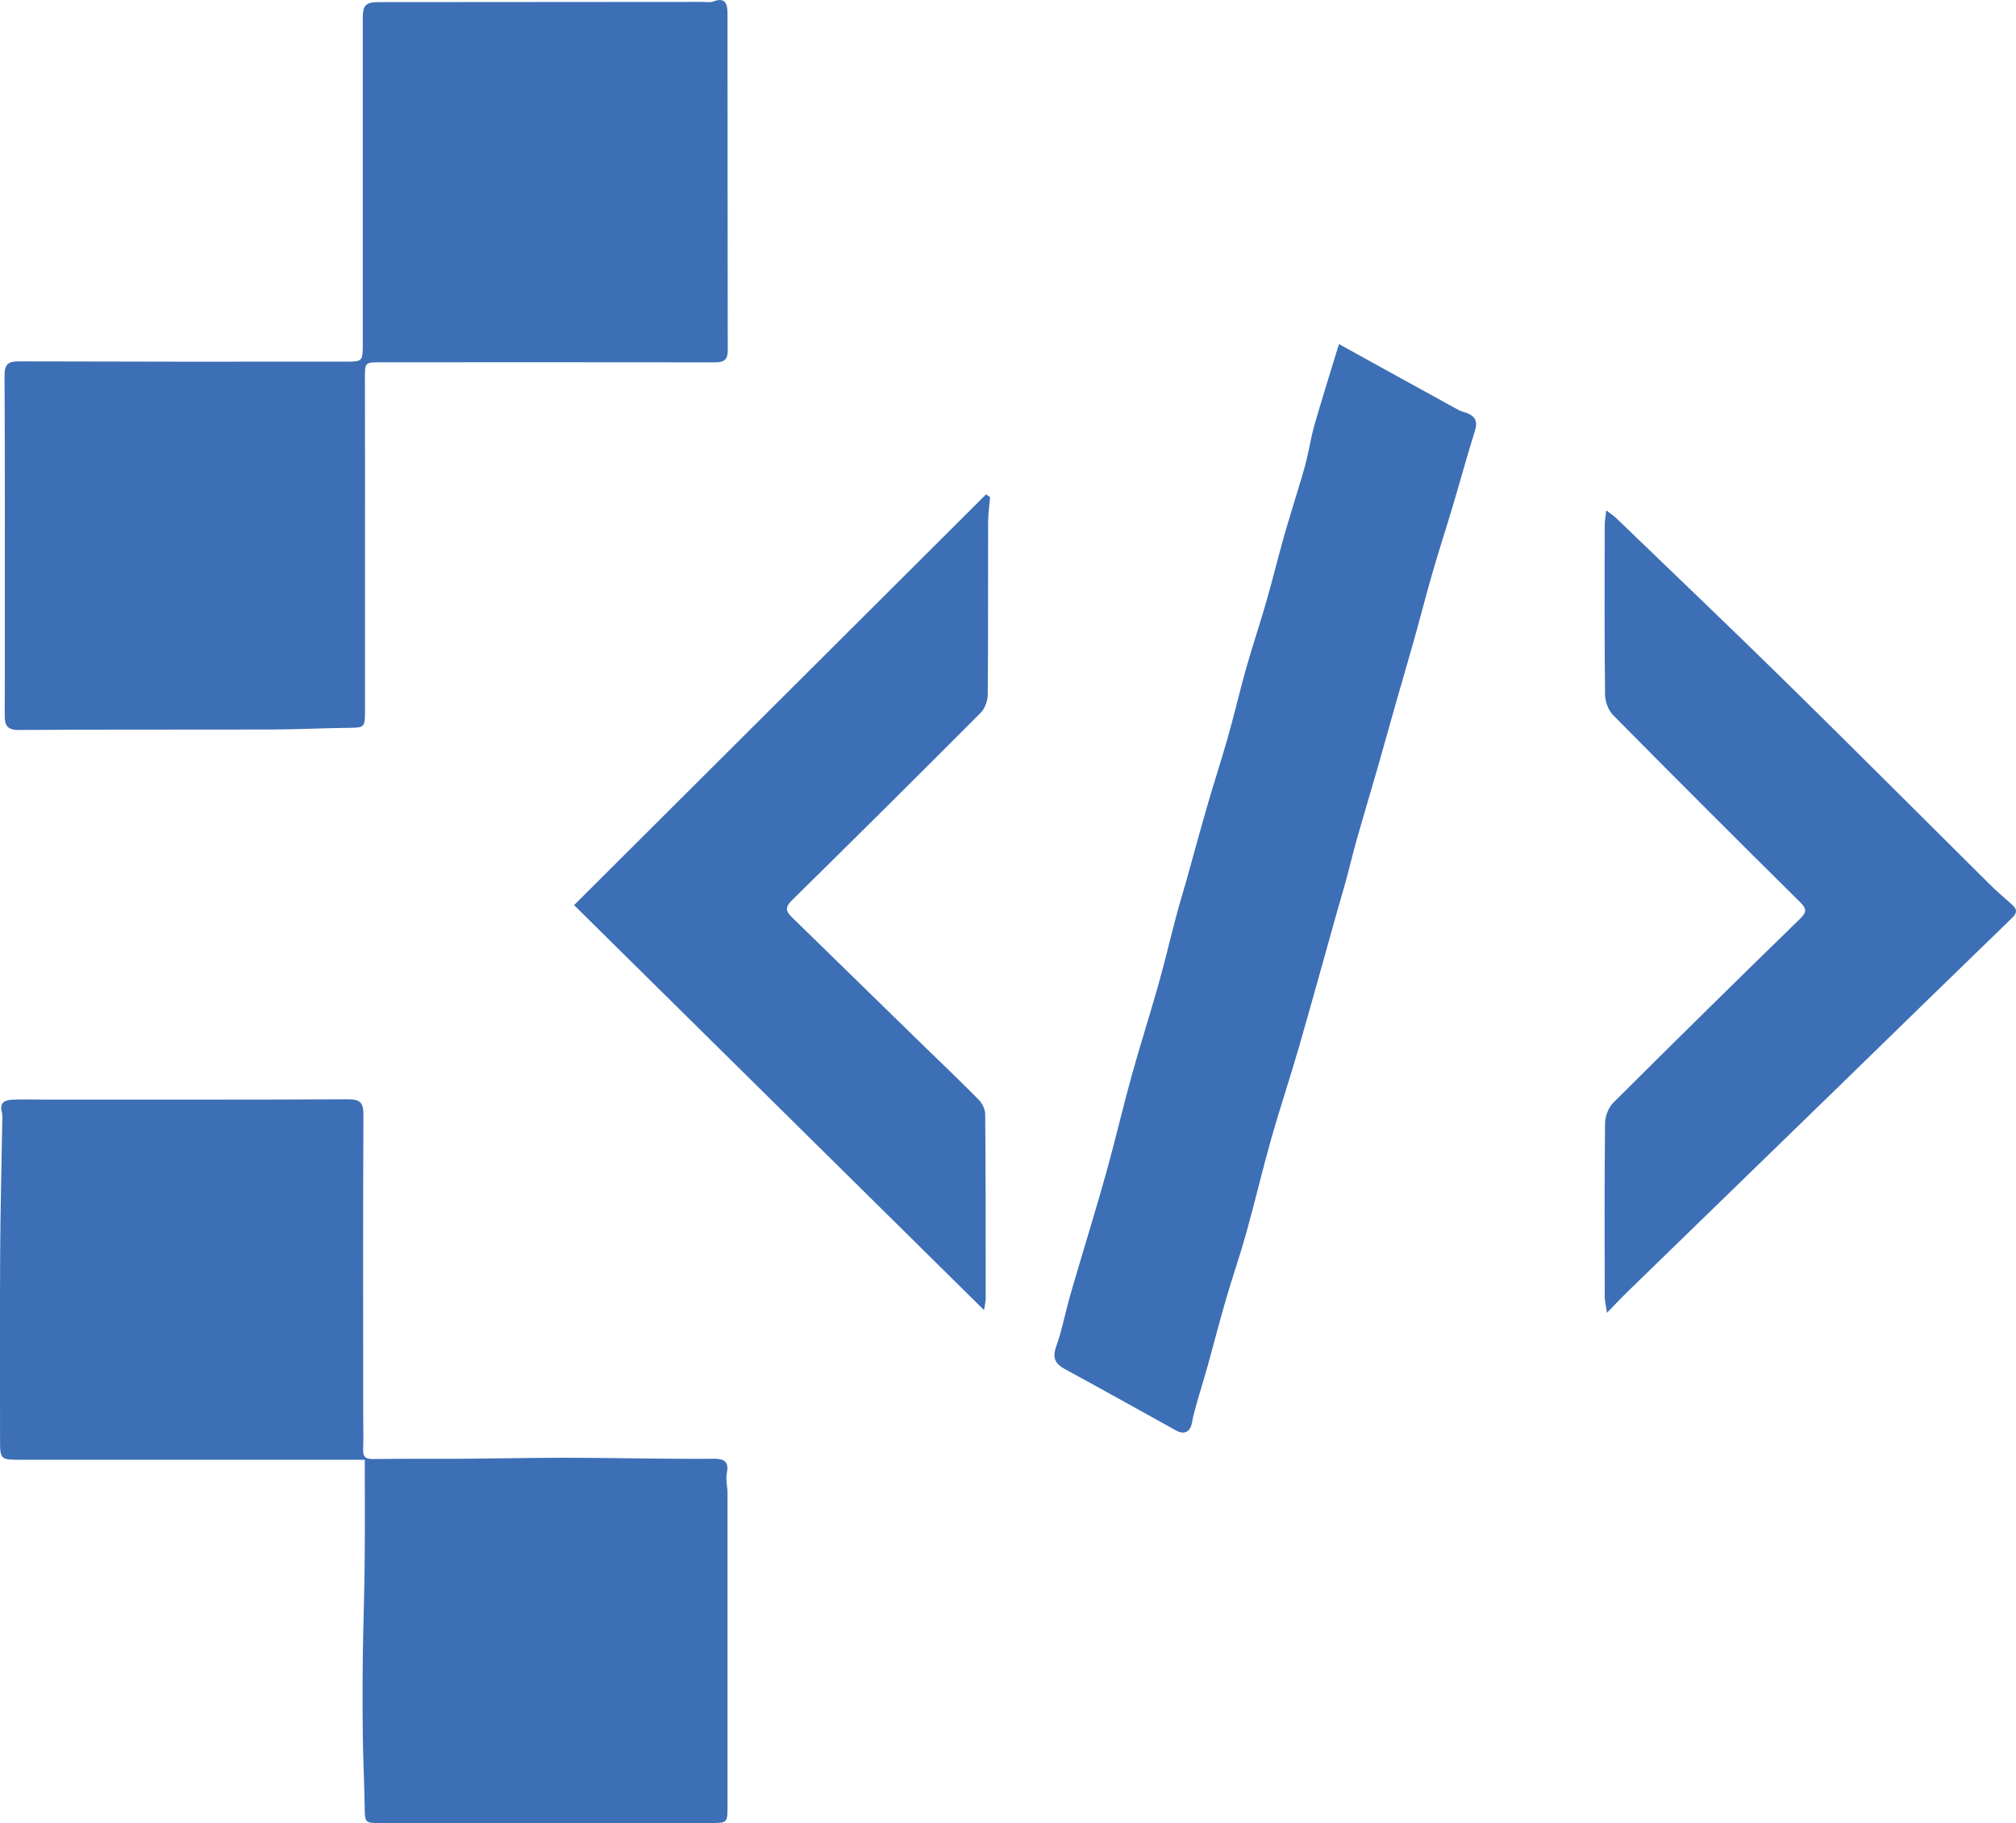 <svg id="Layer_1" data-name="Layer 1" xmlns="http://www.w3.org/2000/svg" viewBox="0 0 2047.88 1852.16"><defs><style>.cls-1{fill:#3d6fb6;}</style></defs><path class="cls-1" d="M926.1,1163.22q0,84.22,0,168.46c0,18.81.07,18.49-18.17,18.71-25.33.3-50.65,1.6-76,1.68-85.84.25-171.67-.12-257.5.48-12,.09-14.37-4.92-14.32-14.79.15-28.68.09-57.36.09-86,0-86.45.2-172.9-.27-259.35-.06-11.51,3.74-14.39,14.61-14.35q165.4.51,330.83.28c18.43,0,18.44,0,18.45-18.24q0-90.28,0-180.57,0-74.82,0-149.63c0-14.06,2.82-16.81,17-16.82q163.61-.13,327.21-.23c4,0,8.46.86,12-.49,12.54-4.74,14.28,3.33,14.3,12,.16,114.32,0,228.65.23,343,0,11.4-6.56,11.7-15.07,11.69q-168.46-.18-336.91-.06c-16.86,0-16.62,0-16.58,17C926.17,1051.73,926.09,1107.47,926.1,1163.22Z" transform="translate(-555.32 -610.92)"/><path class="cls-1" d="M925.87,2094h-351c-18.78,0-19.51-.76-19.5-19.91,0-63.41-.25-126.83.11-190.24.25-43.7,1.38-87.38,2.08-131.07.06-4,.6-8.27-.39-12.07-2.61-10,3.59-12.24,10.94-12.59,10.47-.51,21-.06,31.49-.06,103,0,206,.17,309-.3,12-.06,15.94,2.87,15.88,15.42-.46,101.79-.23,203.58-.2,305.36,0,11.63.4,23.27-.08,34.88-.34,8.35,3.2,9.94,10.9,9.82,30.55-.47,61.12-.1,91.67-.29,33-.21,65.91-.93,98.87-1,27.72-.07,55.43.48,83.15.7,23.76.19,47.53.56,71.29.32,10.66-.1,16,2.53,13.55,14.76-1.29,6.47.73,13.53.73,20.33q.1,158.74,0,317.48c0,17.54,0,17.49-17.32,17.49q-167.22,0-334.44.06c-16.88,0-16.57-.07-16.84-16.88-.38-23.93-1.58-47.85-1.88-71.78q-.51-40.55,0-81.12c.37-30.64,1.55-61.27,1.84-91.91C926.13,2166.37,925.87,2131.34,925.87,2094Z" transform="translate(-555.32 -610.92)"/><path class="cls-1" d="M1915.46,960.49c41.91,23.15,81.69,45.15,121.52,67,2.64,1.45,5.78,2,8.61,3.12,8.18,3.34,11,8.37,8.09,17.65-8,25.29-14.88,50.9-22.45,76.32-6.69,22.45-14,44.73-20.49,67.24-6.57,22.69-12.4,45.6-18.77,68.36-6,21.49-12.37,42.88-18.48,64.34-6.46,22.7-12.73,45.45-19.25,68.14-6.73,23.42-13.8,46.75-20.44,70.2-4,14.23-7.41,28.64-11.28,42.92-3,10.94-6.3,21.79-9.38,32.71-12.85,45.72-25.42,91.52-38.6,137.15-8.85,30.66-19,60.94-27.74,91.64-9,31.83-16.54,64.08-25.42,96-6.3,22.65-14.06,44.89-20.63,67.46s-12.42,45.45-18.73,68.15c-3.15,11.36-6.74,22.6-10,34-2.14,7.56-4.41,15.13-5.77,22.85-1.78,10.05-7.8,13.26-16.65,8.34-37.44-20.79-74.82-41.71-112.46-62.15-10.36-5.62-13-11.91-8.8-23.46,5.58-15.52,8.71-31.92,13.07-47.9,2.75-10,5.8-20,8.75-30,9.73-33,19.9-65.91,29.11-99.08,9-32.34,16.56-65.06,25.52-97.41,8.6-31,18.48-61.74,27.22-92.76,6.51-23.11,12-46.51,18.14-69.72,3.24-12.23,7-24.3,10.43-36.48,7.15-25.5,14-51.07,21.38-76.5,6.78-23.4,14.4-46.57,21-70,6.51-23,11.89-46.41,18.41-69.46,6.27-22.12,13.65-43.93,20-66,6.15-21.42,11.46-43.07,17.46-64.53,4.33-15.51,9.2-30.86,13.8-46.29,3.1-10.42,6.49-20.77,9.15-31.3,3.3-13.06,5.35-26.46,9.06-39.39C1898.61,1014.78,1907,988.19,1915.46,960.49Z" transform="translate(-555.32 -610.92)"/><path class="cls-1" d="M1138.46,1530.5,1557,1113.16l4.06,2.88c-.7,8.48-2,17-2,25.44-.16,58.39.15,116.79-.37,175.17-.06,6.24-2.86,14.08-7.17,18.4q-95.47,95.85-191.92,190.72c-6.34,6.25-6.41,10.61-.44,16.43q65,63.36,129.92,126.83c20.18,19.7,40.64,39.12,60.46,59.18,3.58,3.62,6.54,9.71,6.58,14.68.53,62.37.48,124.74.51,187.11,0,2.48-.66,5-1.65,12Z" transform="translate(-555.32 -610.92)"/><path class="cls-1" d="M2187.72,1944.68c-1.19-8.13-2.29-12.16-2.3-16.18-.1-58.81-.34-117.61.32-176.41.08-7.07,3.43-15.91,8.36-20.83q94.37-94.07,189.84-187c6.63-6.49,6.88-9.94-.1-16.84Q2288.4,1433,2194,1337.52c-4.87-4.93-8.17-13.68-8.25-20.71-.67-57.47-.43-115-.36-172.43,0-4.11.85-8.21,1.59-14.93,4.86,3.75,7.69,5.54,10.06,7.82,57.55,55.48,115.43,110.63,172.46,166.63,68.94,67.69,137.11,136.15,205.7,204.19,7.51,7.44,15.44,14.47,23.44,21.39,5.26,4.56,6.43,8.32.79,13.79q-88.87,86.2-177.5,172.69-107.29,104.32-214.65,208.6C2201.74,1930,2196.44,1935.72,2187.72,1944.68Z" transform="translate(-555.32 -610.92)"/></svg>